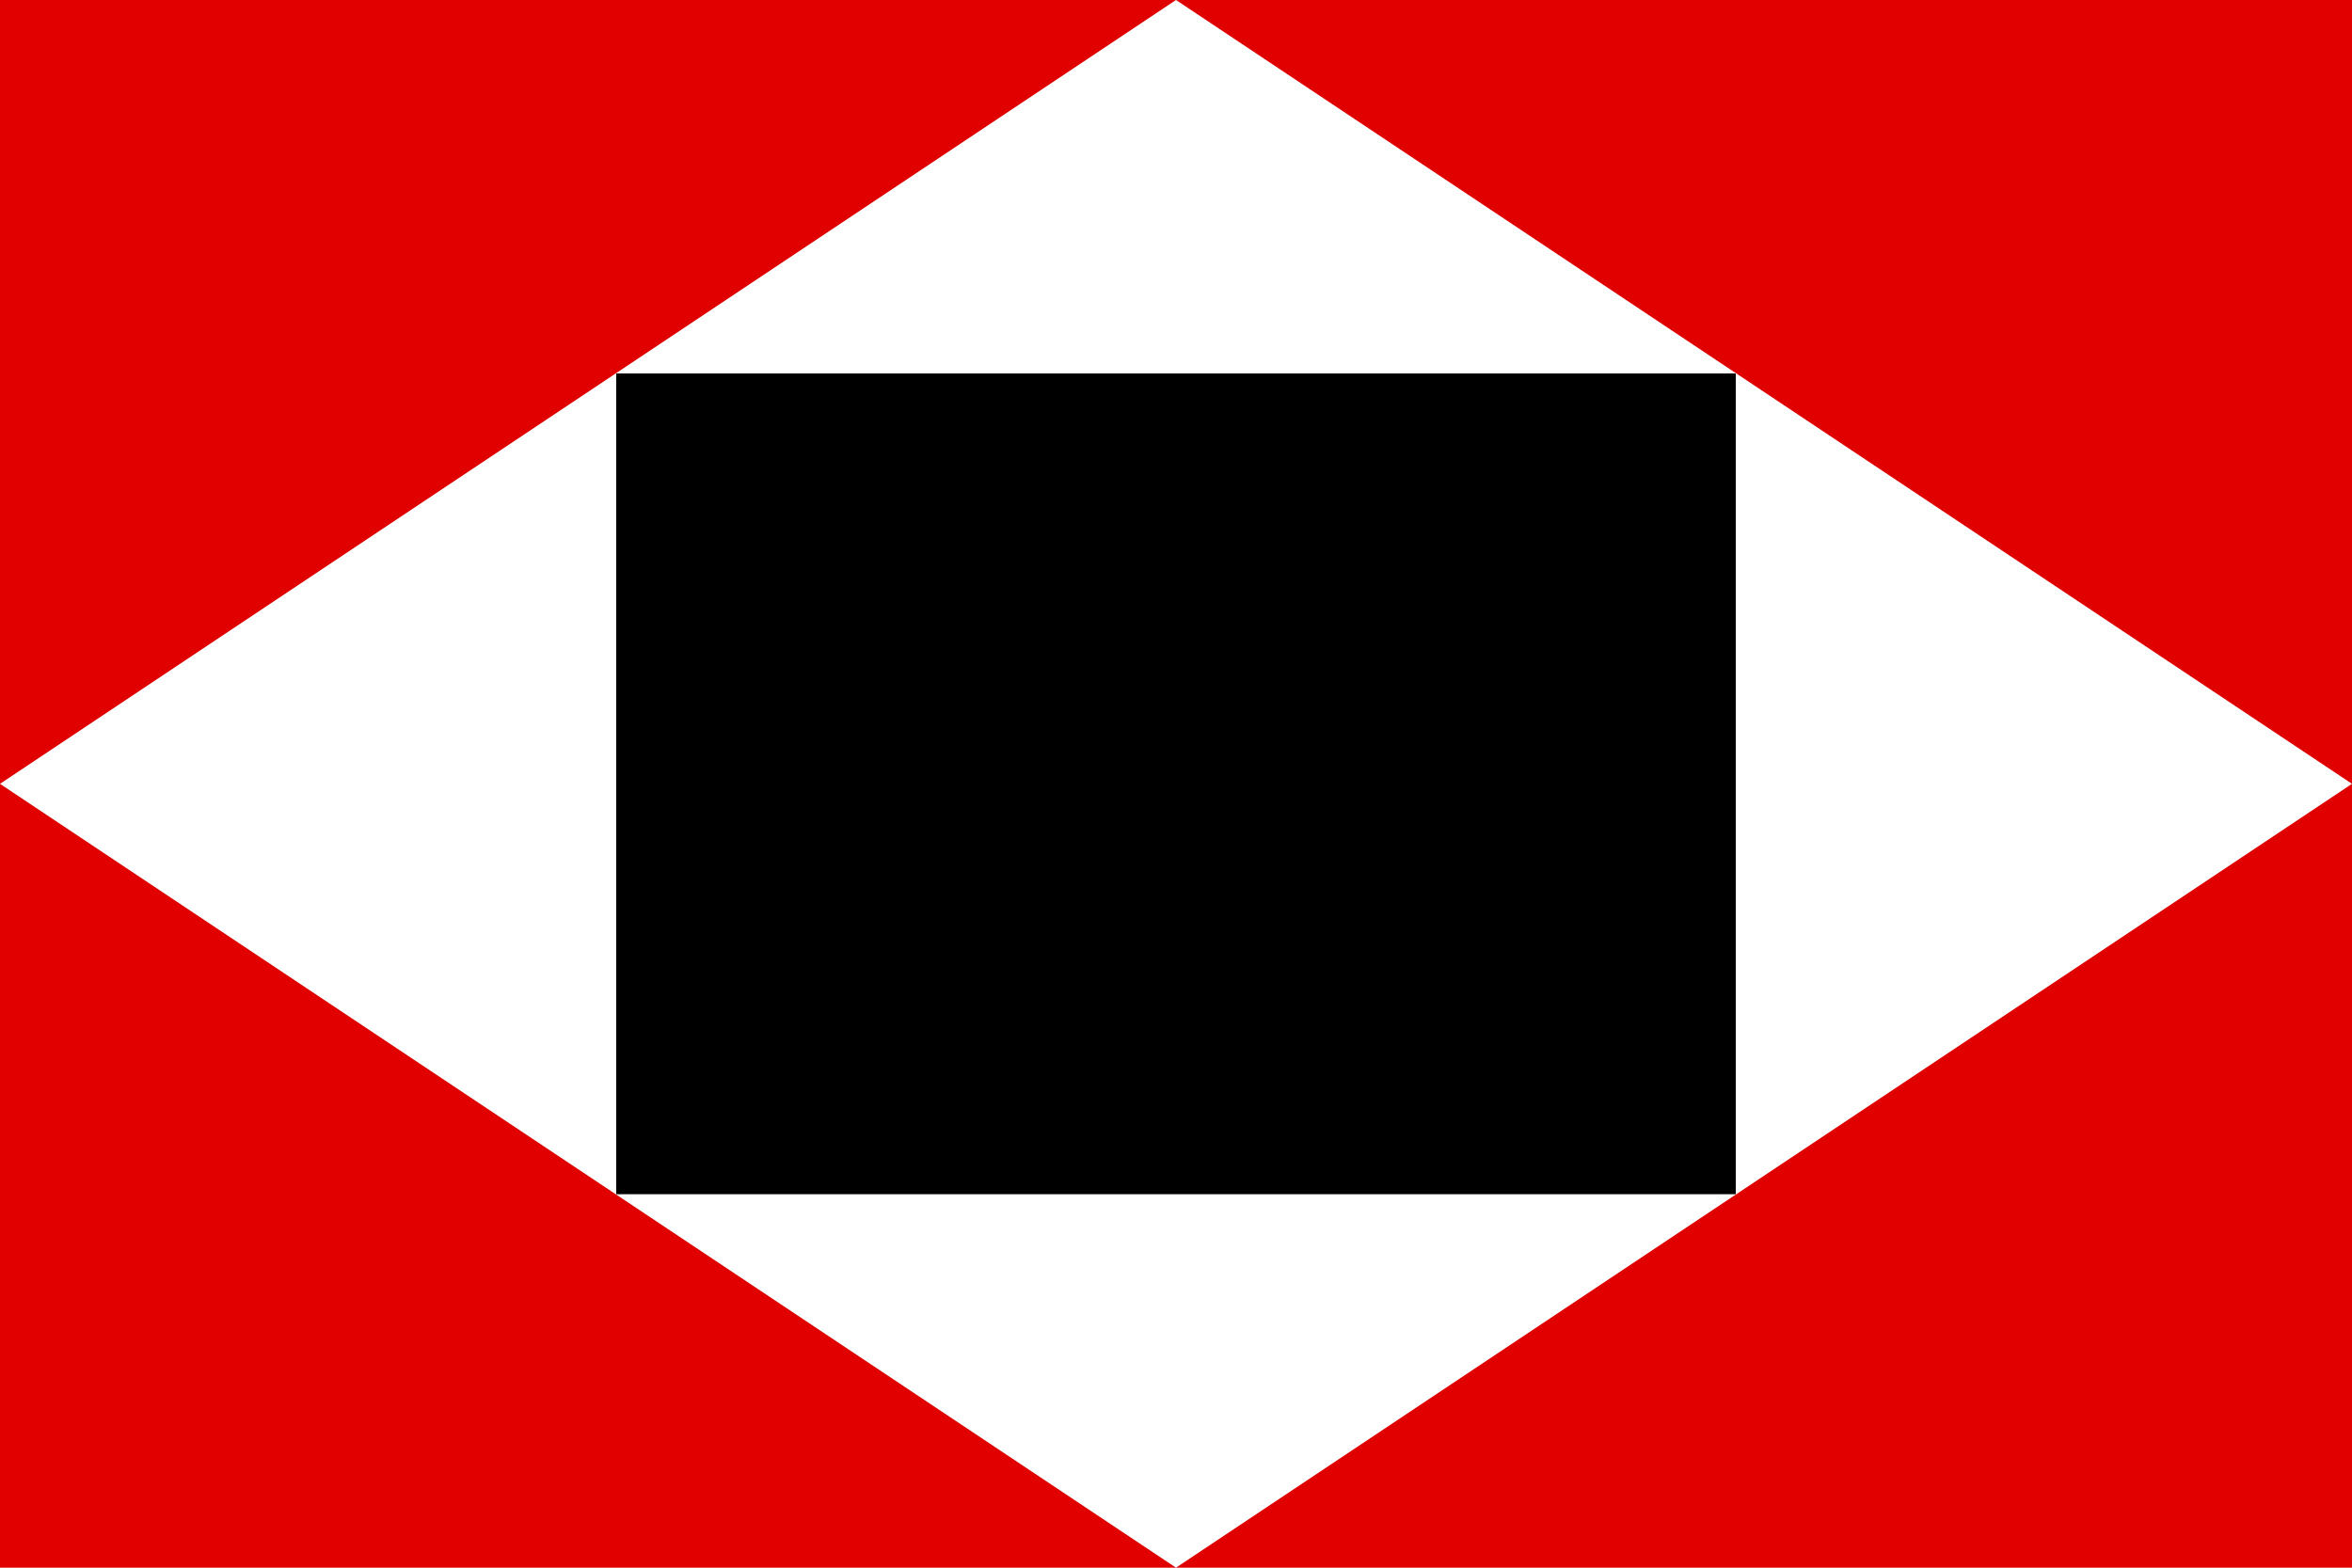 <?xml version="1.0" encoding="UTF-8" standalone="no"?>
<svg xmlns="http://www.w3.org/2000/svg"
   xmlns:dc="http://purl.org/dc/elements/1.1/"
   xmlns:cc="http://creativecommons.org/ns#"
   xmlns:rdf="http://www.w3.org/1999/02/22-rdf-syntax-ns#"
   xmlns:svg="http://www.w3.org/2000/svg"
   width="900" height="600" viewBox="0 0 90 60">

  <rect style="fill:#e10000" width="90" height="60"/>
  <path style="fill:#ffffff" d="M 45,0L0,30 45,60 90,30z"/>
  <rect width="42.84" height="31.412" x="23.58" y="14.294"/>
</svg>